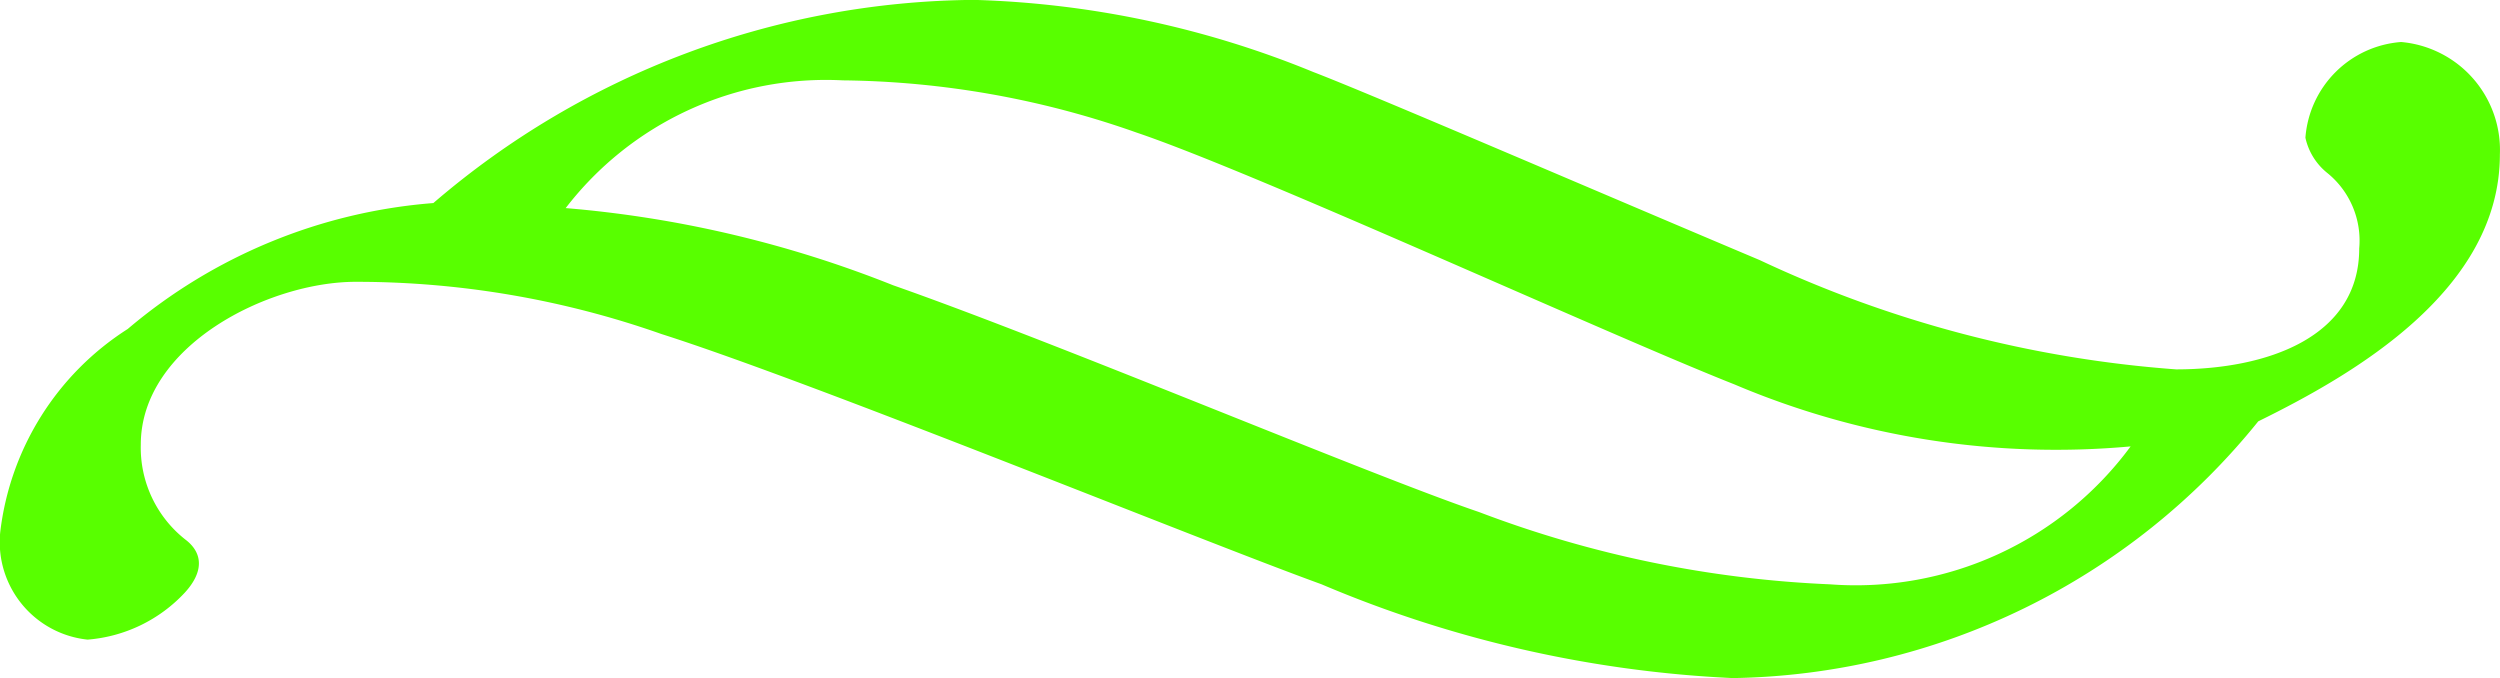 <svg xmlns="http://www.w3.org/2000/svg" width="21.841" height="5.925" viewBox="0 0 21.841 5.925"><path d="M516.314,498.869a.907.907,0,0,0-.836.836.543.543,0,0,0,.191.308.76.76,0,0,1,.279.66c0,.777-.807,1.056-1.6,1.056a10.314,10.314,0,0,1-3.638-.955c-1.423-.6-3.4-1.452-3.9-1.643a8.432,8.432,0,0,0-2.964-.63,7.331,7.331,0,0,0-4.723,1.775,4.689,4.689,0,0,0-2.67,1.1,2.444,2.444,0,0,0-1.114,1.775.857.857,0,0,0,.763.939,1.3,1.3,0,0,0,.85-.411c.161-.176.161-.337.015-.455a1.022,1.022,0,0,1-.4-.837c0-.864,1.115-1.423,1.878-1.423a8.027,8.027,0,0,1,2.67.456c1.335.425,4.7,1.8,5.766,2.186a10.42,10.42,0,0,0,3.594.82,6.014,6.014,0,0,0,4.591-2.243c.836-.411,2.111-1.145,2.111-2.332A.947.947,0,0,0,516.314,498.869Zm-4.988,4.738a9.776,9.776,0,0,1-3.066-.631c-.953-.324-3.654-1.467-5.121-1.982a9.926,9.926,0,0,0-2.86-.674,2.868,2.868,0,0,1,2.42-1.116,7.932,7.932,0,0,1,2.567.456c1.043.352,4.109,1.76,5.223,2.2a7.192,7.192,0,0,0,3.462.542A2.983,2.983,0,0,1,511.326,503.607Z" transform="translate(-495.337 -498.502)" fill="#58ff00"/></svg>